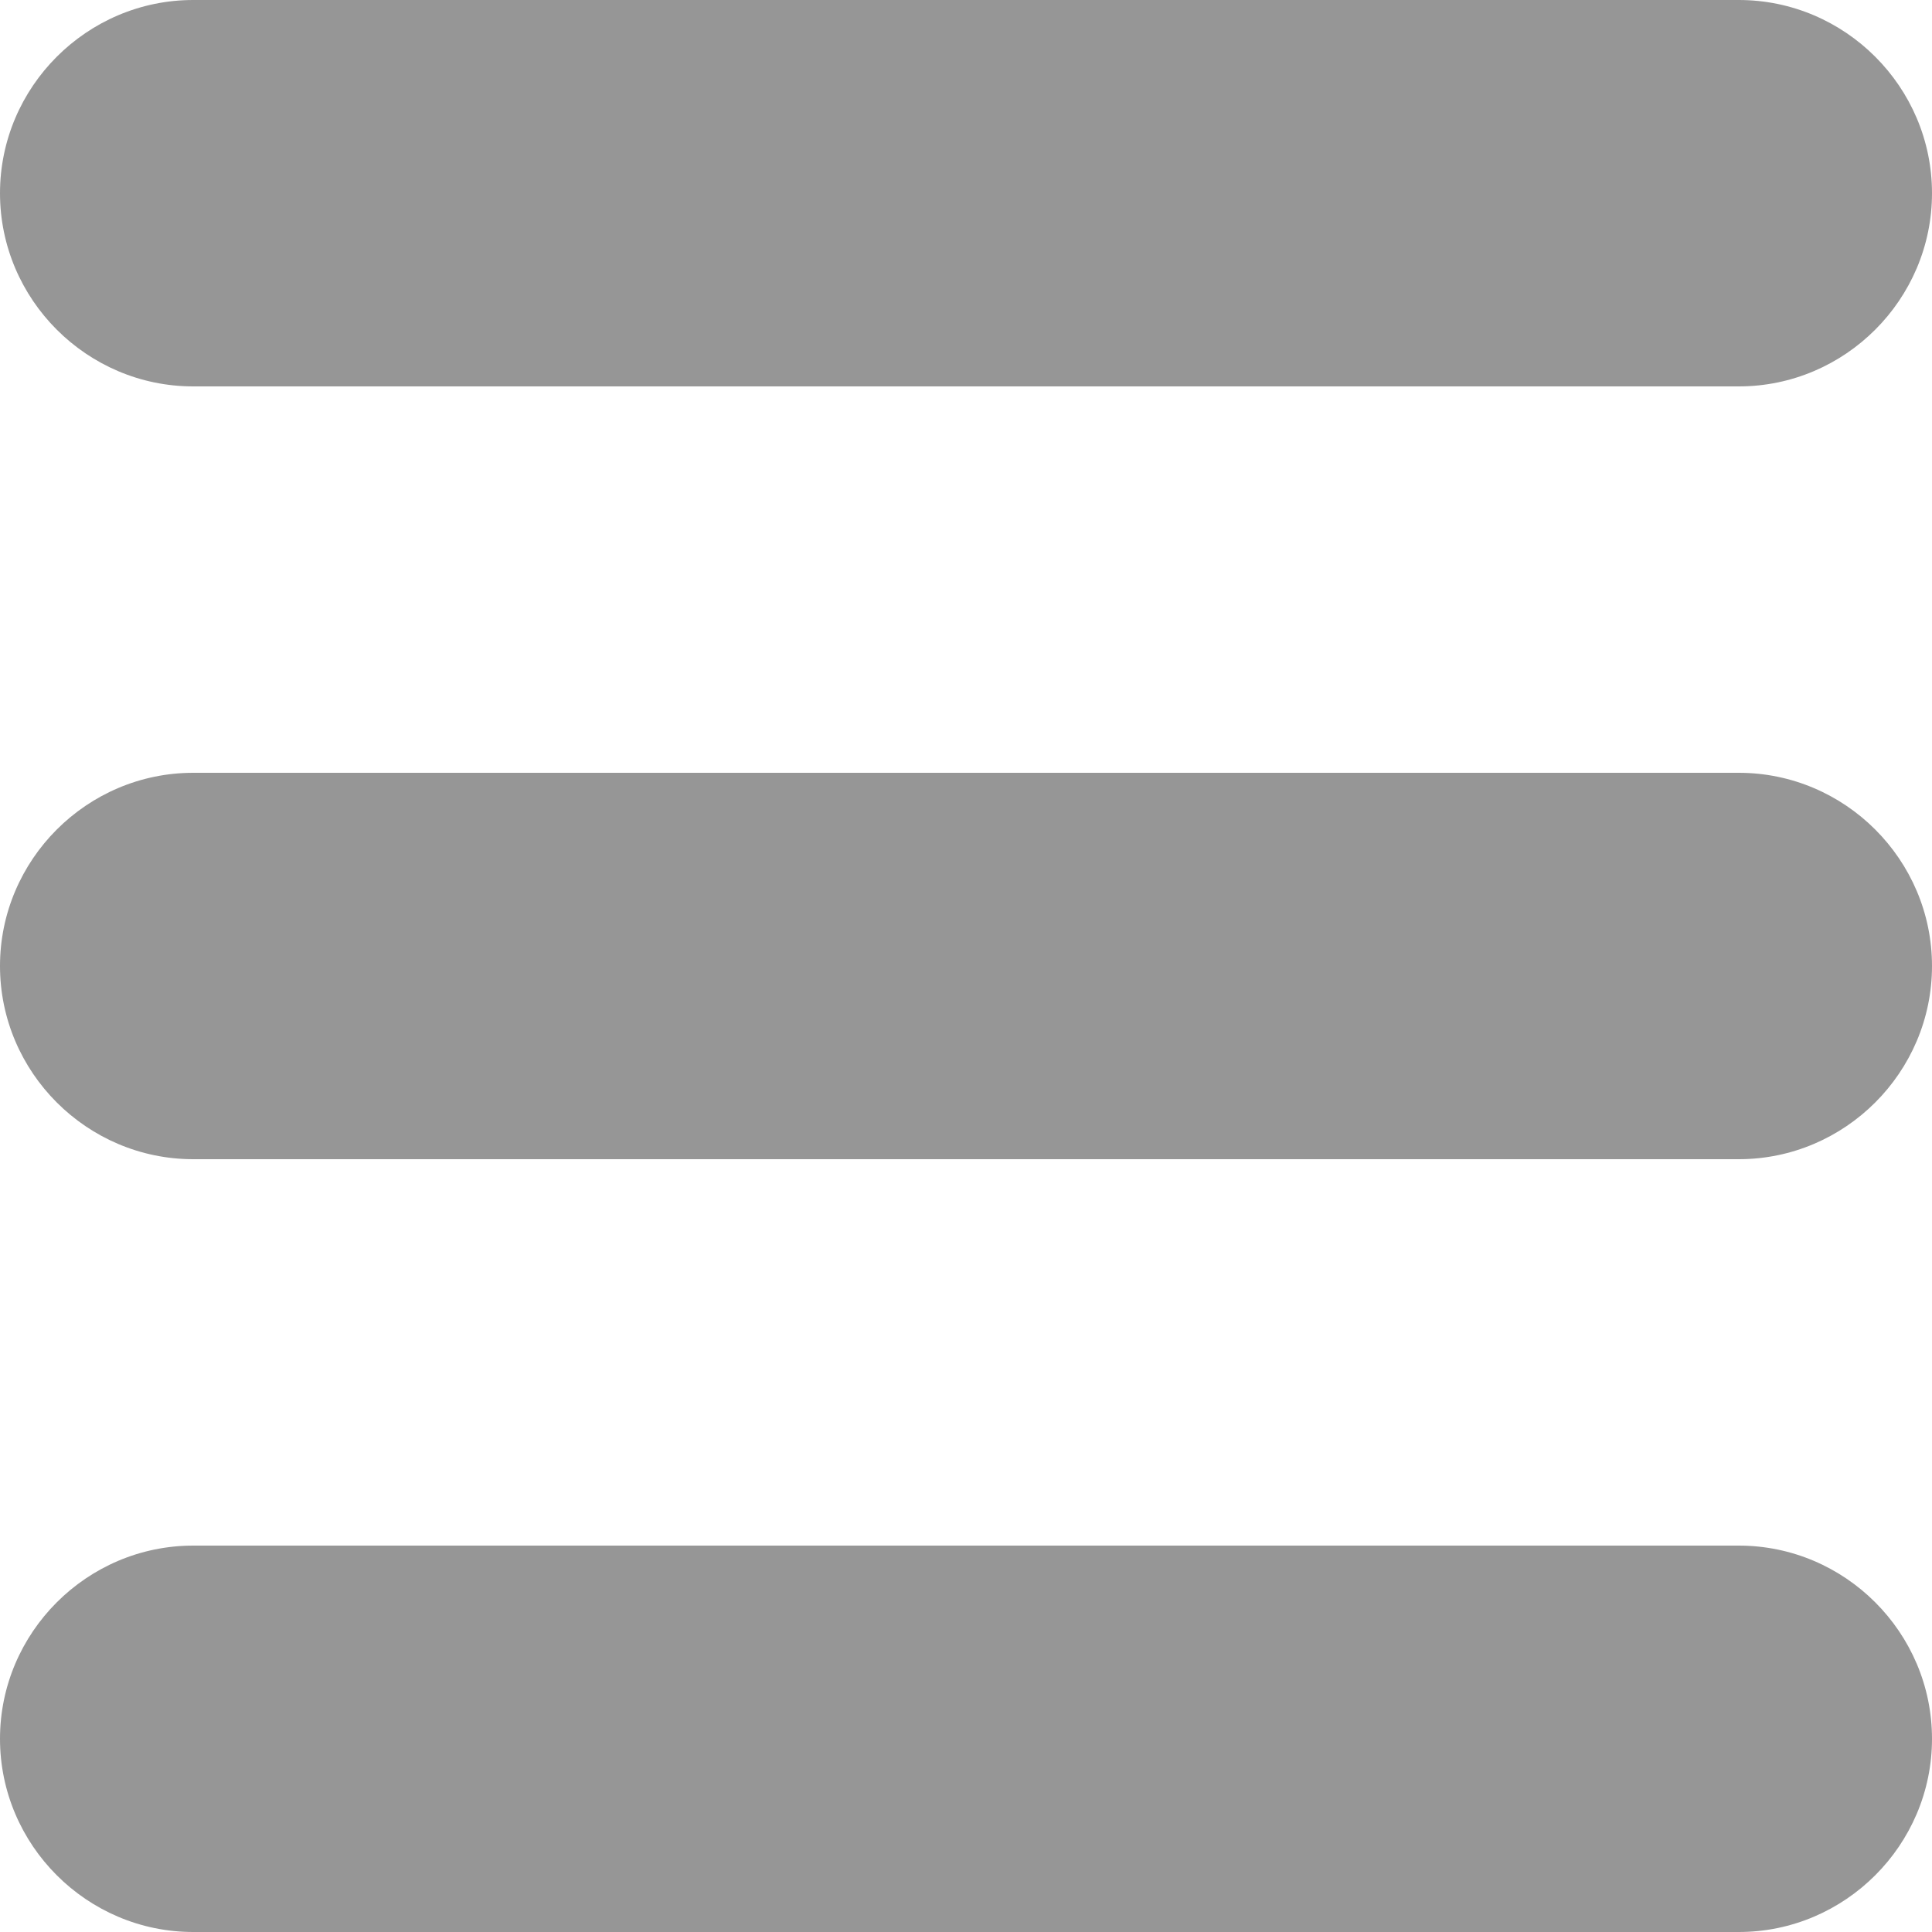 <?xml version="1.0" encoding="utf-8"?>
<!-- Generator: Adobe Illustrator 25.4.6, SVG Export Plug-In . SVG Version: 6.00 Build 0)  -->
<svg version="1.1" id="レイヤー_1" xmlns="http://www.w3.org/2000/svg" xmlns:xlink="http://www.w3.org/1999/xlink" x="0px"
	 y="0px" viewBox="0 0 600 600" style="enable-background:new 0 0 600 600;" xml:space="preserve">
<style type="text/css">
	.st0{fill:#969696;}
</style>
<g>
	<path class="st0" d="M600,60c0,33-27,60-60,60H60C27,120,0,93,0,60l0,0C0,27,27,0,60,0h480C573,0,600,27,600,60L600,60z"/>
</g>
<g>
	<path class="st0" d="M600,540c0,33-27,60-60,60H60c-33,0-60-27-60-60l0,0c0-33,27-60,60-60h480C573,480,600,507,600,540L600,540z"
		/>
</g>
<g>
	<path class="st0" d="M600,300c0,33-27,60-60,60H60c-33,0-60-27-60-60l0,0c0-33,27-60,60-60h480C573,240,600,267,600,300L600,300z"
		/>
</g>
</svg>
